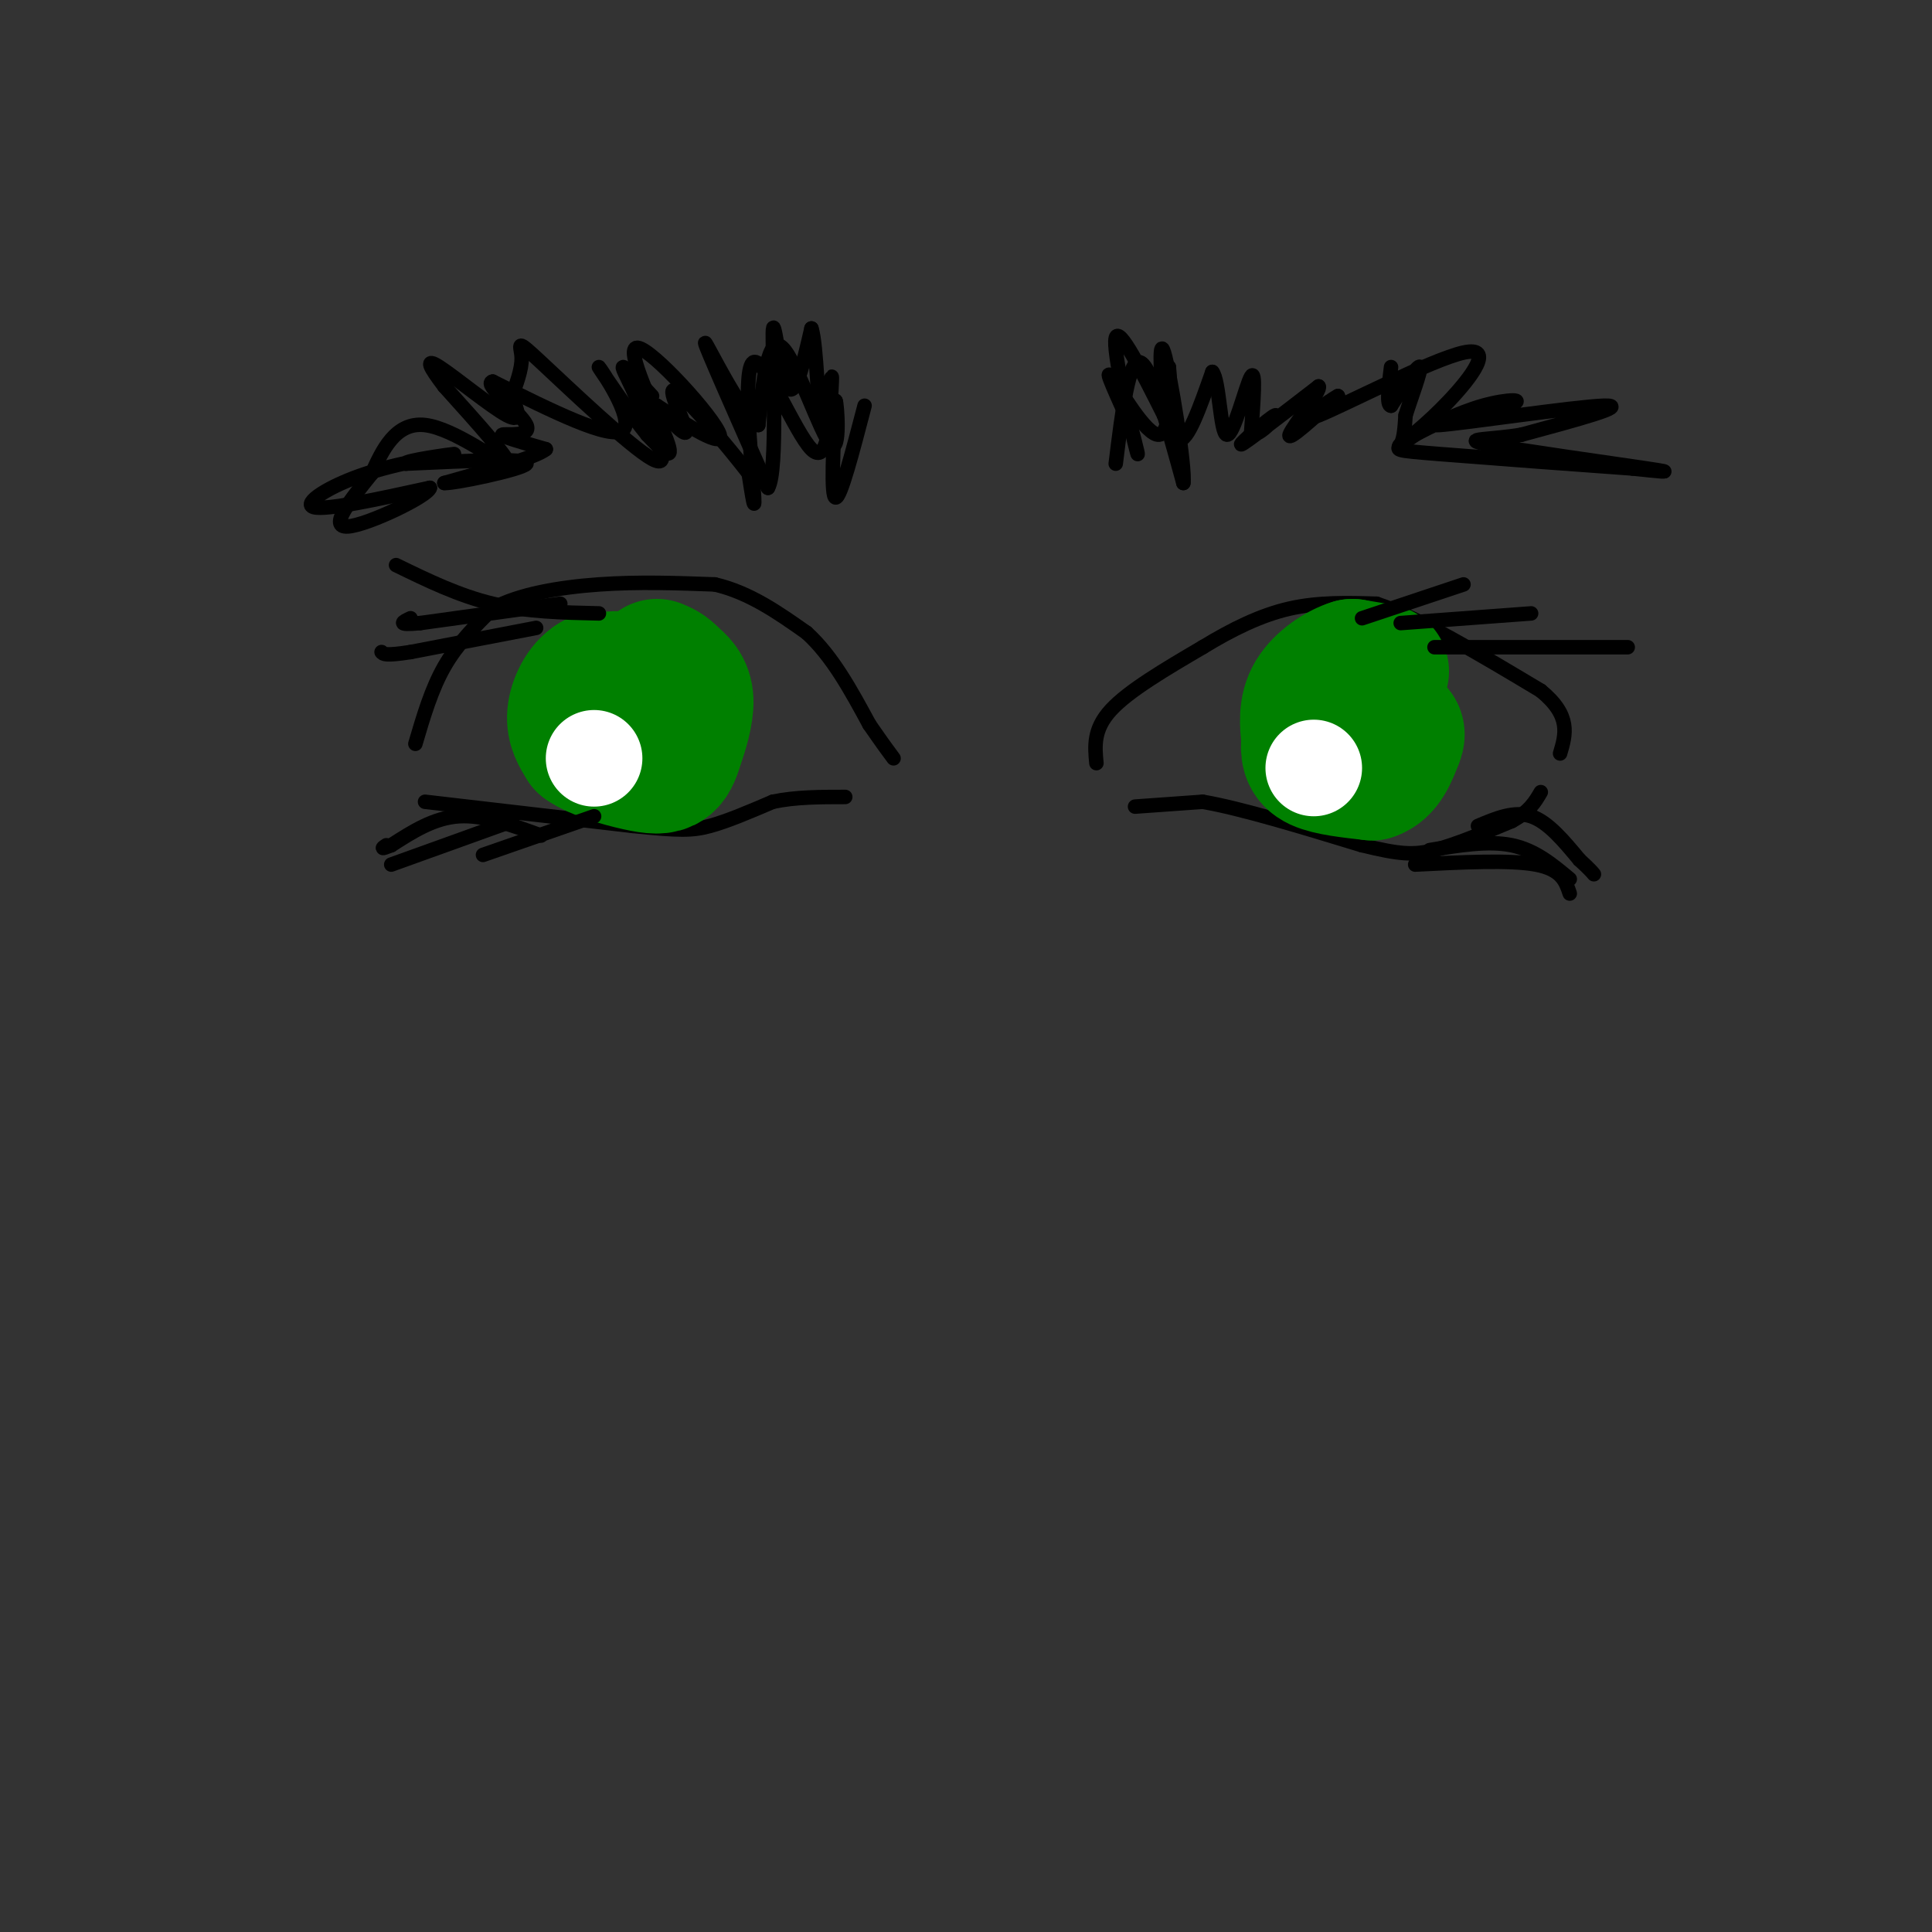 <svg viewBox='0 0 400 400' version='1.1' xmlns='http://www.w3.org/2000/svg' xmlns:xlink='http://www.w3.org/1999/xlink'><rect x="0" y="0" width="400" height="400" fill="#333333" stroke="none"/><g fill='none' stroke='rgb(0,0,0)' stroke-width='3' stroke-linecap='round' stroke-linejoin='round'><path d='M86,154c1.667,-5.667 3.333,-11.333 6,-16c2.667,-4.667 6.333,-8.333 10,-12'/><path d='M102,126c5.378,-2.978 13.822,-4.422 22,-5c8.178,-0.578 16.089,-0.289 24,0'/><path d='M148,121c7.167,1.667 13.083,5.833 19,10'/><path d='M167,131c5.333,4.833 9.167,11.917 13,19'/><path d='M180,150c3.000,4.333 4.000,5.667 5,7'/><path d='M227,158c-0.333,-3.500 -0.667,-7.000 3,-11c3.667,-4.000 11.333,-8.500 19,-13'/><path d='M249,134c6.156,-3.756 12.044,-6.644 18,-8c5.956,-1.356 11.978,-1.178 18,-1'/><path d='M285,125c8.667,2.833 21.333,10.417 34,18'/><path d='M319,143c6.333,5.167 5.167,9.083 4,13'/><path d='M88,166c0.000,0.000 43.000,5.000 43,5'/><path d='M131,171c9.667,1.000 12.333,1.000 16,0c3.667,-1.000 8.333,-3.000 13,-5'/><path d='M160,166c4.667,-1.000 9.833,-1.000 15,-1'/><path d='M235,167c0.000,0.000 14.000,-1.000 14,-1'/><path d='M249,166c7.833,1.333 20.417,5.167 33,9'/><path d='M282,175c7.756,1.889 10.644,2.111 15,1c4.356,-1.111 10.178,-3.556 16,-6'/><path d='M313,170c3.667,-2.000 4.833,-4.000 6,-6'/></g>
<g fill='none' stroke='rgb(0,128,0)' stroke-width='28' stroke-linecap='round' stroke-linejoin='round'><path d='M134,146c0.000,0.000 0.000,0.000 0,0'/><path d='M134,146c-0.583,-2.083 -1.167,-4.167 -3,-5c-1.833,-0.833 -4.917,-0.417 -8,0'/><path d='M123,141c-2.222,1.289 -3.778,4.511 -4,7c-0.222,2.489 0.889,4.244 2,6'/><path d='M121,154c2.464,1.786 7.625,3.250 11,4c3.375,0.750 4.964,0.786 6,0c1.036,-0.786 1.518,-2.393 2,-4'/><path d='M140,154c0.889,-2.400 2.111,-6.400 2,-9c-0.111,-2.600 -1.556,-3.800 -3,-5'/><path d='M139,140c-1.000,-1.167 -2.000,-1.583 -3,-2'/><path d='M286,139c0.000,0.000 -6.000,-1.000 -6,-1'/><path d='M280,138c-2.667,0.778 -6.333,3.222 -8,6c-1.667,2.778 -1.333,5.889 -1,9'/><path d='M271,153c-0.200,2.422 -0.200,3.978 2,5c2.200,1.022 6.600,1.511 11,2'/><path d='M284,160c2.667,-0.833 3.833,-3.917 5,-7'/><path d='M289,153c0.667,-1.500 -0.167,-1.750 -1,-2'/></g>
<g fill='none' stroke='rgb(255,255,255)' stroke-width='20' stroke-linecap='round' stroke-linejoin='round'><path d='M123,157c0.000,0.000 0.000,0.000 0,0'/><path d='M272,159c0.000,0.000 0.000,0.000 0,0'/></g>
<g fill='none' stroke='rgb(0,0,0)' stroke-width='3' stroke-linecap='round' stroke-linejoin='round'><path d='M179,84c-2.500,9.583 -5.000,19.167 -6,19c-1.000,-0.167 -0.500,-10.083 0,-20'/><path d='M173,83c0.310,0.321 1.083,11.125 -1,9c-2.083,-2.125 -7.024,-17.179 -10,-20c-2.976,-2.821 -3.988,6.589 -5,16'/><path d='M157,88c-3.800,-2.622 -10.800,-17.178 -11,-17c-0.200,0.178 6.400,15.089 13,30'/><path d='M159,101c2.119,-3.393 0.917,-26.875 1,-32c0.083,-5.125 1.452,8.107 3,11c1.548,2.893 3.274,-4.554 5,-12'/><path d='M168,68c1.107,3.250 1.375,17.375 2,20c0.625,2.625 1.607,-6.250 2,-9c0.393,-2.750 0.196,0.625 0,4'/><path d='M172,83c-0.175,4.399 -0.614,13.396 -4,10c-3.386,-3.396 -9.719,-19.183 -12,-18c-2.281,1.183 -0.509,19.338 0,26c0.509,6.662 -0.246,1.831 -1,-3'/><path d='M155,98c-3.738,-4.845 -12.583,-15.458 -15,-17c-2.417,-1.542 1.595,5.988 2,8c0.405,2.012 -2.798,-1.494 -6,-5'/><path d='M136,84c3.155,1.982 14.041,9.439 13,6c-1.041,-3.439 -14.011,-17.772 -17,-18c-2.989,-0.228 4.003,13.649 6,19c1.997,5.351 -1.002,2.175 -4,-1'/><path d='M134,90c-3.500,-4.214 -10.250,-14.250 -10,-14c0.250,0.250 7.500,10.786 5,13c-2.500,2.214 -14.750,-3.893 -27,-10'/><path d='M102,79c-2.190,0.405 5.833,6.417 7,9c1.167,2.583 -4.524,1.738 -5,2c-0.476,0.262 4.262,1.631 9,3'/><path d='M113,93c-2.000,1.667 -11.500,4.333 -21,7'/><path d='M92,100c1.622,0.200 16.178,-2.800 17,-4c0.822,-1.200 -12.089,-0.600 -25,0'/><path d='M84,96c-0.764,-0.571 9.826,-1.998 10,-2c0.174,-0.002 -10.069,1.423 -18,4c-7.931,2.577 -13.552,6.308 -11,7c2.552,0.692 13.276,-1.654 24,-4'/><path d='M89,101c-0.267,1.644 -12.933,7.756 -17,8c-4.067,0.244 0.467,-5.378 5,-11'/><path d='M77,98c2.095,-4.631 4.833,-10.708 11,-10c6.167,0.708 15.762,8.202 17,8c1.238,-0.202 -5.881,-8.101 -13,-16'/><path d='M92,80c-3.060,-4.024 -4.208,-6.083 -1,-4c3.208,2.083 10.774,8.310 14,10c3.226,1.690 2.113,-1.155 1,-4'/><path d='M106,82c0.742,-2.134 2.096,-5.469 2,-8c-0.096,-2.531 -1.641,-4.258 4,1c5.641,5.258 18.469,17.502 23,20c4.531,2.498 0.766,-4.751 -3,-12'/><path d='M132,83c-1.400,-3.689 -3.400,-6.911 -3,-7c0.400,-0.089 3.200,2.956 6,6'/><path d='M231,96c1.333,-10.833 2.667,-21.667 5,-21c2.333,0.667 5.667,12.833 9,25'/><path d='M245,100c0.500,-2.988 -2.750,-22.958 -4,-27c-1.250,-4.042 -0.500,7.845 0,11c0.500,3.155 0.750,-2.423 1,-8'/><path d='M242,76c0.345,2.762 0.708,13.667 -2,14c-2.708,0.333 -8.488,-9.905 -10,-12c-1.512,-2.095 1.244,3.952 4,10'/><path d='M234,88c1.202,3.952 2.208,8.833 1,4c-1.208,-4.833 -4.631,-19.381 -4,-22c0.631,-2.619 5.315,6.690 10,16'/><path d='M241,86c1.452,0.583 0.083,-5.958 0,-5c-0.083,0.958 1.119,9.417 3,10c1.881,0.583 4.440,-6.708 7,-14'/><path d='M251,77c1.464,1.631 1.625,12.708 3,13c1.375,0.292 3.964,-10.202 5,-12c1.036,-1.798 0.518,5.101 0,12'/><path d='M259,90c1.738,0.452 6.083,-4.417 5,-4c-1.083,0.417 -7.595,6.119 -7,6c0.595,-0.119 8.298,-6.060 16,-12'/><path d='M273,80c0.711,0.711 -5.511,8.489 -6,10c-0.489,1.511 4.756,-3.244 10,-8'/><path d='M277,82c-1.183,0.579 -9.140,6.028 -4,4c5.140,-2.028 23.378,-11.533 30,-13c6.622,-1.467 1.629,5.105 -3,10c-4.629,4.895 -8.894,8.113 -10,9c-1.106,0.887 0.947,-0.556 3,-2'/><path d='M293,90c2.944,-1.581 8.806,-4.534 14,-6c5.194,-1.466 9.722,-1.444 5,0c-4.722,1.444 -18.694,4.312 -14,4c4.694,-0.312 28.056,-3.803 34,-4c5.944,-0.197 -5.528,2.902 -17,6'/><path d='M315,90c-6.214,1.083 -13.250,0.792 -7,2c6.250,1.208 25.786,3.917 33,5c7.214,1.083 2.107,0.542 -3,0'/><path d='M338,97c-9.024,-0.631 -30.083,-2.208 -40,-3c-9.917,-0.792 -8.690,-0.798 -8,-2c0.690,-1.202 0.845,-3.601 1,-6'/><path d='M291,86c1.089,-3.511 3.311,-9.289 3,-10c-0.311,-0.711 -3.156,3.644 -6,8'/><path d='M288,84c-1.000,0.000 -0.500,-4.000 0,-8'/><path d='M106,170c0.000,0.000 -25.000,9.000 -25,9'/><path d='M112,173c-5.917,-2.167 -11.833,-4.333 -17,-4c-5.167,0.333 -9.583,3.167 -14,6'/><path d='M81,175c-2.500,1.000 -1.750,0.500 -1,0'/><path d='M123,169c0.000,0.000 -23.000,8.000 -23,8'/><path d='M293,179c9.833,-0.500 19.667,-1.000 25,0c5.333,1.000 6.167,3.500 7,6'/><path d='M296,176c6.083,-1.000 12.167,-2.000 17,-1c4.833,1.000 8.417,4.000 12,7'/><path d='M306,171c3.750,-1.583 7.500,-3.167 11,-2c3.500,1.167 6.750,5.083 10,9'/><path d='M327,178c2.167,2.000 2.583,2.500 3,3'/><path d='M297,134c0.000,0.000 40.000,0.000 40,0'/><path d='M290,129c0.000,0.000 27.000,-2.000 27,-2'/><path d='M282,128c0.000,0.000 21.000,-7.000 21,-7'/><path d='M124,127c-7.500,-0.167 -15.000,-0.333 -22,-2c-7.000,-1.667 -13.500,-4.833 -20,-8'/><path d='M116,125c0.000,0.000 -29.000,4.000 -29,4'/><path d='M87,129c-5.167,0.500 -3.583,-0.250 -2,-1'/><path d='M111,130c0.000,0.000 -26.000,5.000 -26,5'/><path d='M85,135c-5.333,0.833 -5.667,0.417 -6,0'/></g>
</svg>